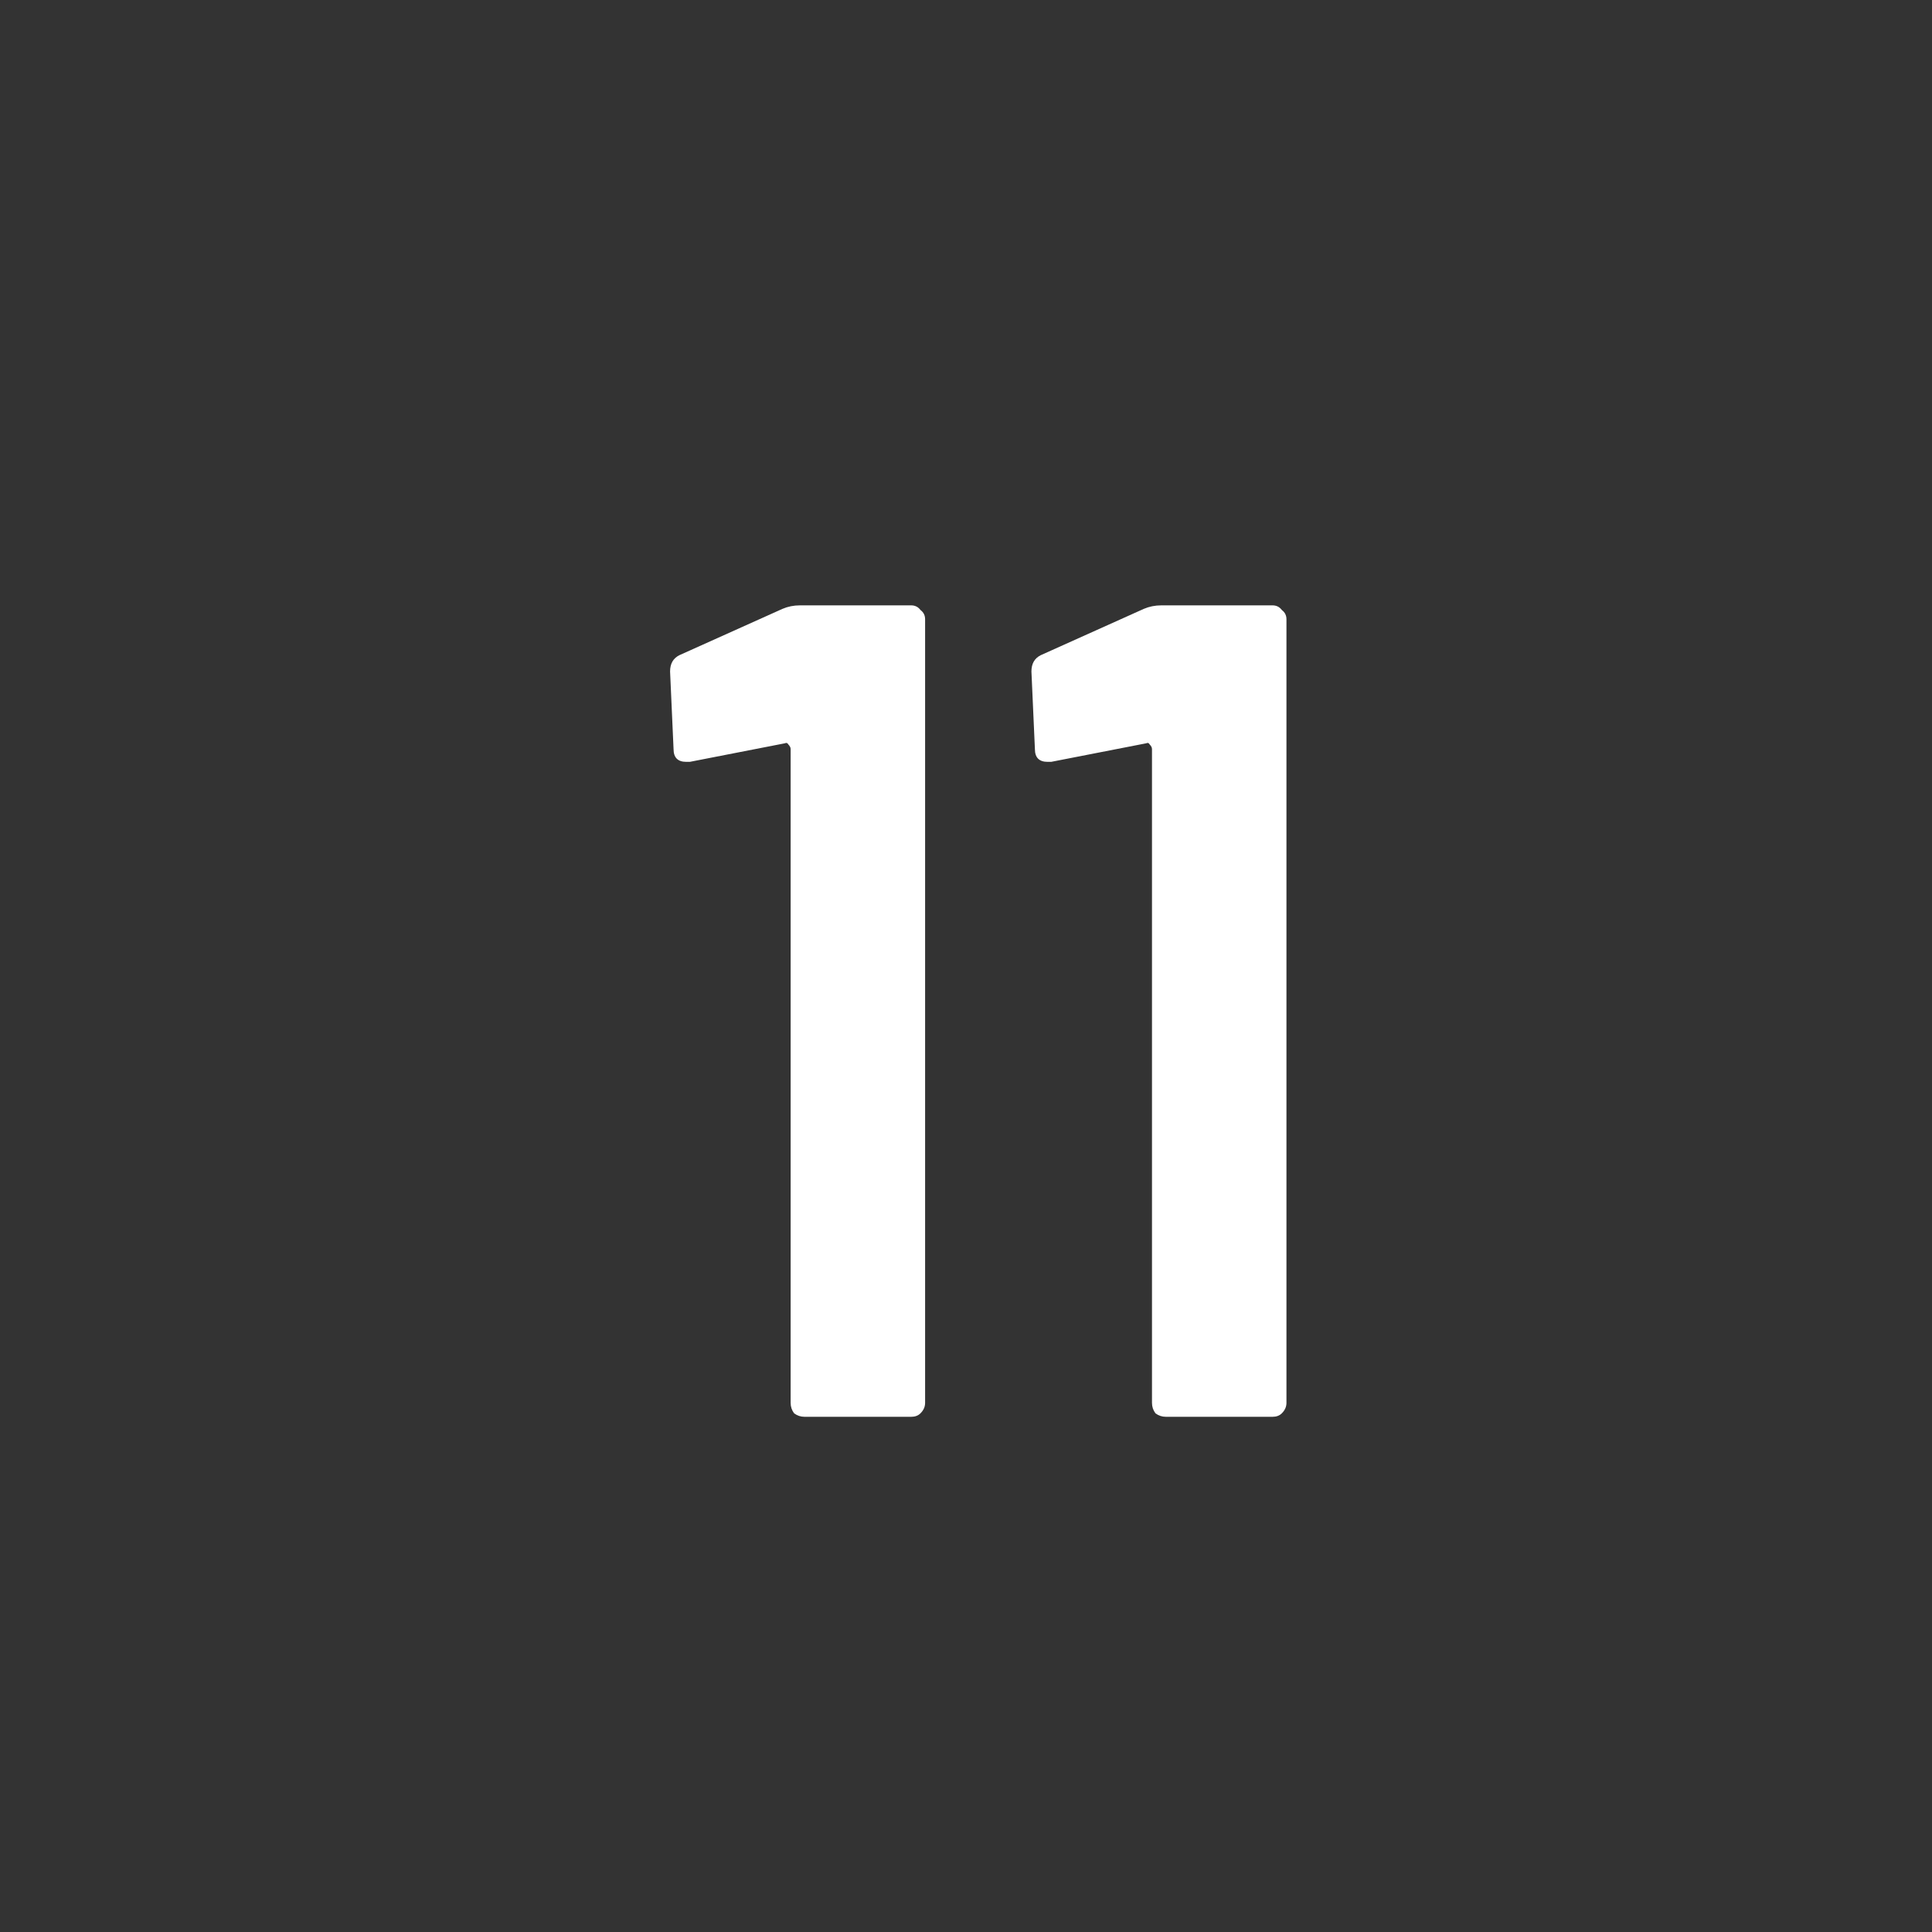 <svg width="30" height="30" viewBox="0 0 30 30" fill="none" xmlns="http://www.w3.org/2000/svg">
<rect x="0" y="0" width="30" height="30" fill="#333333" stroke="none"/>
<mask id="mask0_703_552" style="mask-type:alpha" maskUnits="userSpaceOnUse" x="0" y="0" width="30" height="30">
<rect width="30" height="30" fill="#45B4DD"/>
</mask>
<g mask="url(#mask0_703_552)">
<path d="M17.762 9.454C17.846 9.418 17.936 9.4 18.032 9.4H19.76C19.82 9.4 19.868 9.424 19.904 9.472C19.952 9.508 19.976 9.556 19.976 9.616V21.784C19.976 21.844 19.952 21.898 19.904 21.946C19.868 21.982 19.82 22 19.76 22H18.104C18.044 22 17.99 21.982 17.942 21.946C17.906 21.898 17.888 21.844 17.888 21.784V11.632C17.888 11.608 17.876 11.584 17.852 11.56C17.84 11.536 17.822 11.53 17.798 11.542L16.322 11.83H16.268C16.136 11.83 16.07 11.764 16.07 11.632L16.016 10.426C16.016 10.306 16.064 10.222 16.16 10.174L17.762 9.454Z" fill="white"/>
<path d="M12.151 9.454C12.235 9.418 12.325 9.4 12.421 9.4H14.149C14.209 9.4 14.257 9.424 14.293 9.472C14.341 9.508 14.365 9.556 14.365 9.616V21.784C14.365 21.844 14.341 21.898 14.293 21.946C14.257 21.982 14.209 22 14.149 22H12.493C12.433 22 12.379 21.982 12.331 21.946C12.295 21.898 12.277 21.844 12.277 21.784V11.632C12.277 11.608 12.265 11.584 12.241 11.56C12.229 11.536 12.211 11.53 12.187 11.542L10.711 11.83H10.657C10.525 11.83 10.459 11.764 10.459 11.632L10.405 10.426C10.405 10.306 10.453 10.222 10.549 10.174L12.151 9.454Z" fill="white"/>
</g>
</svg>

